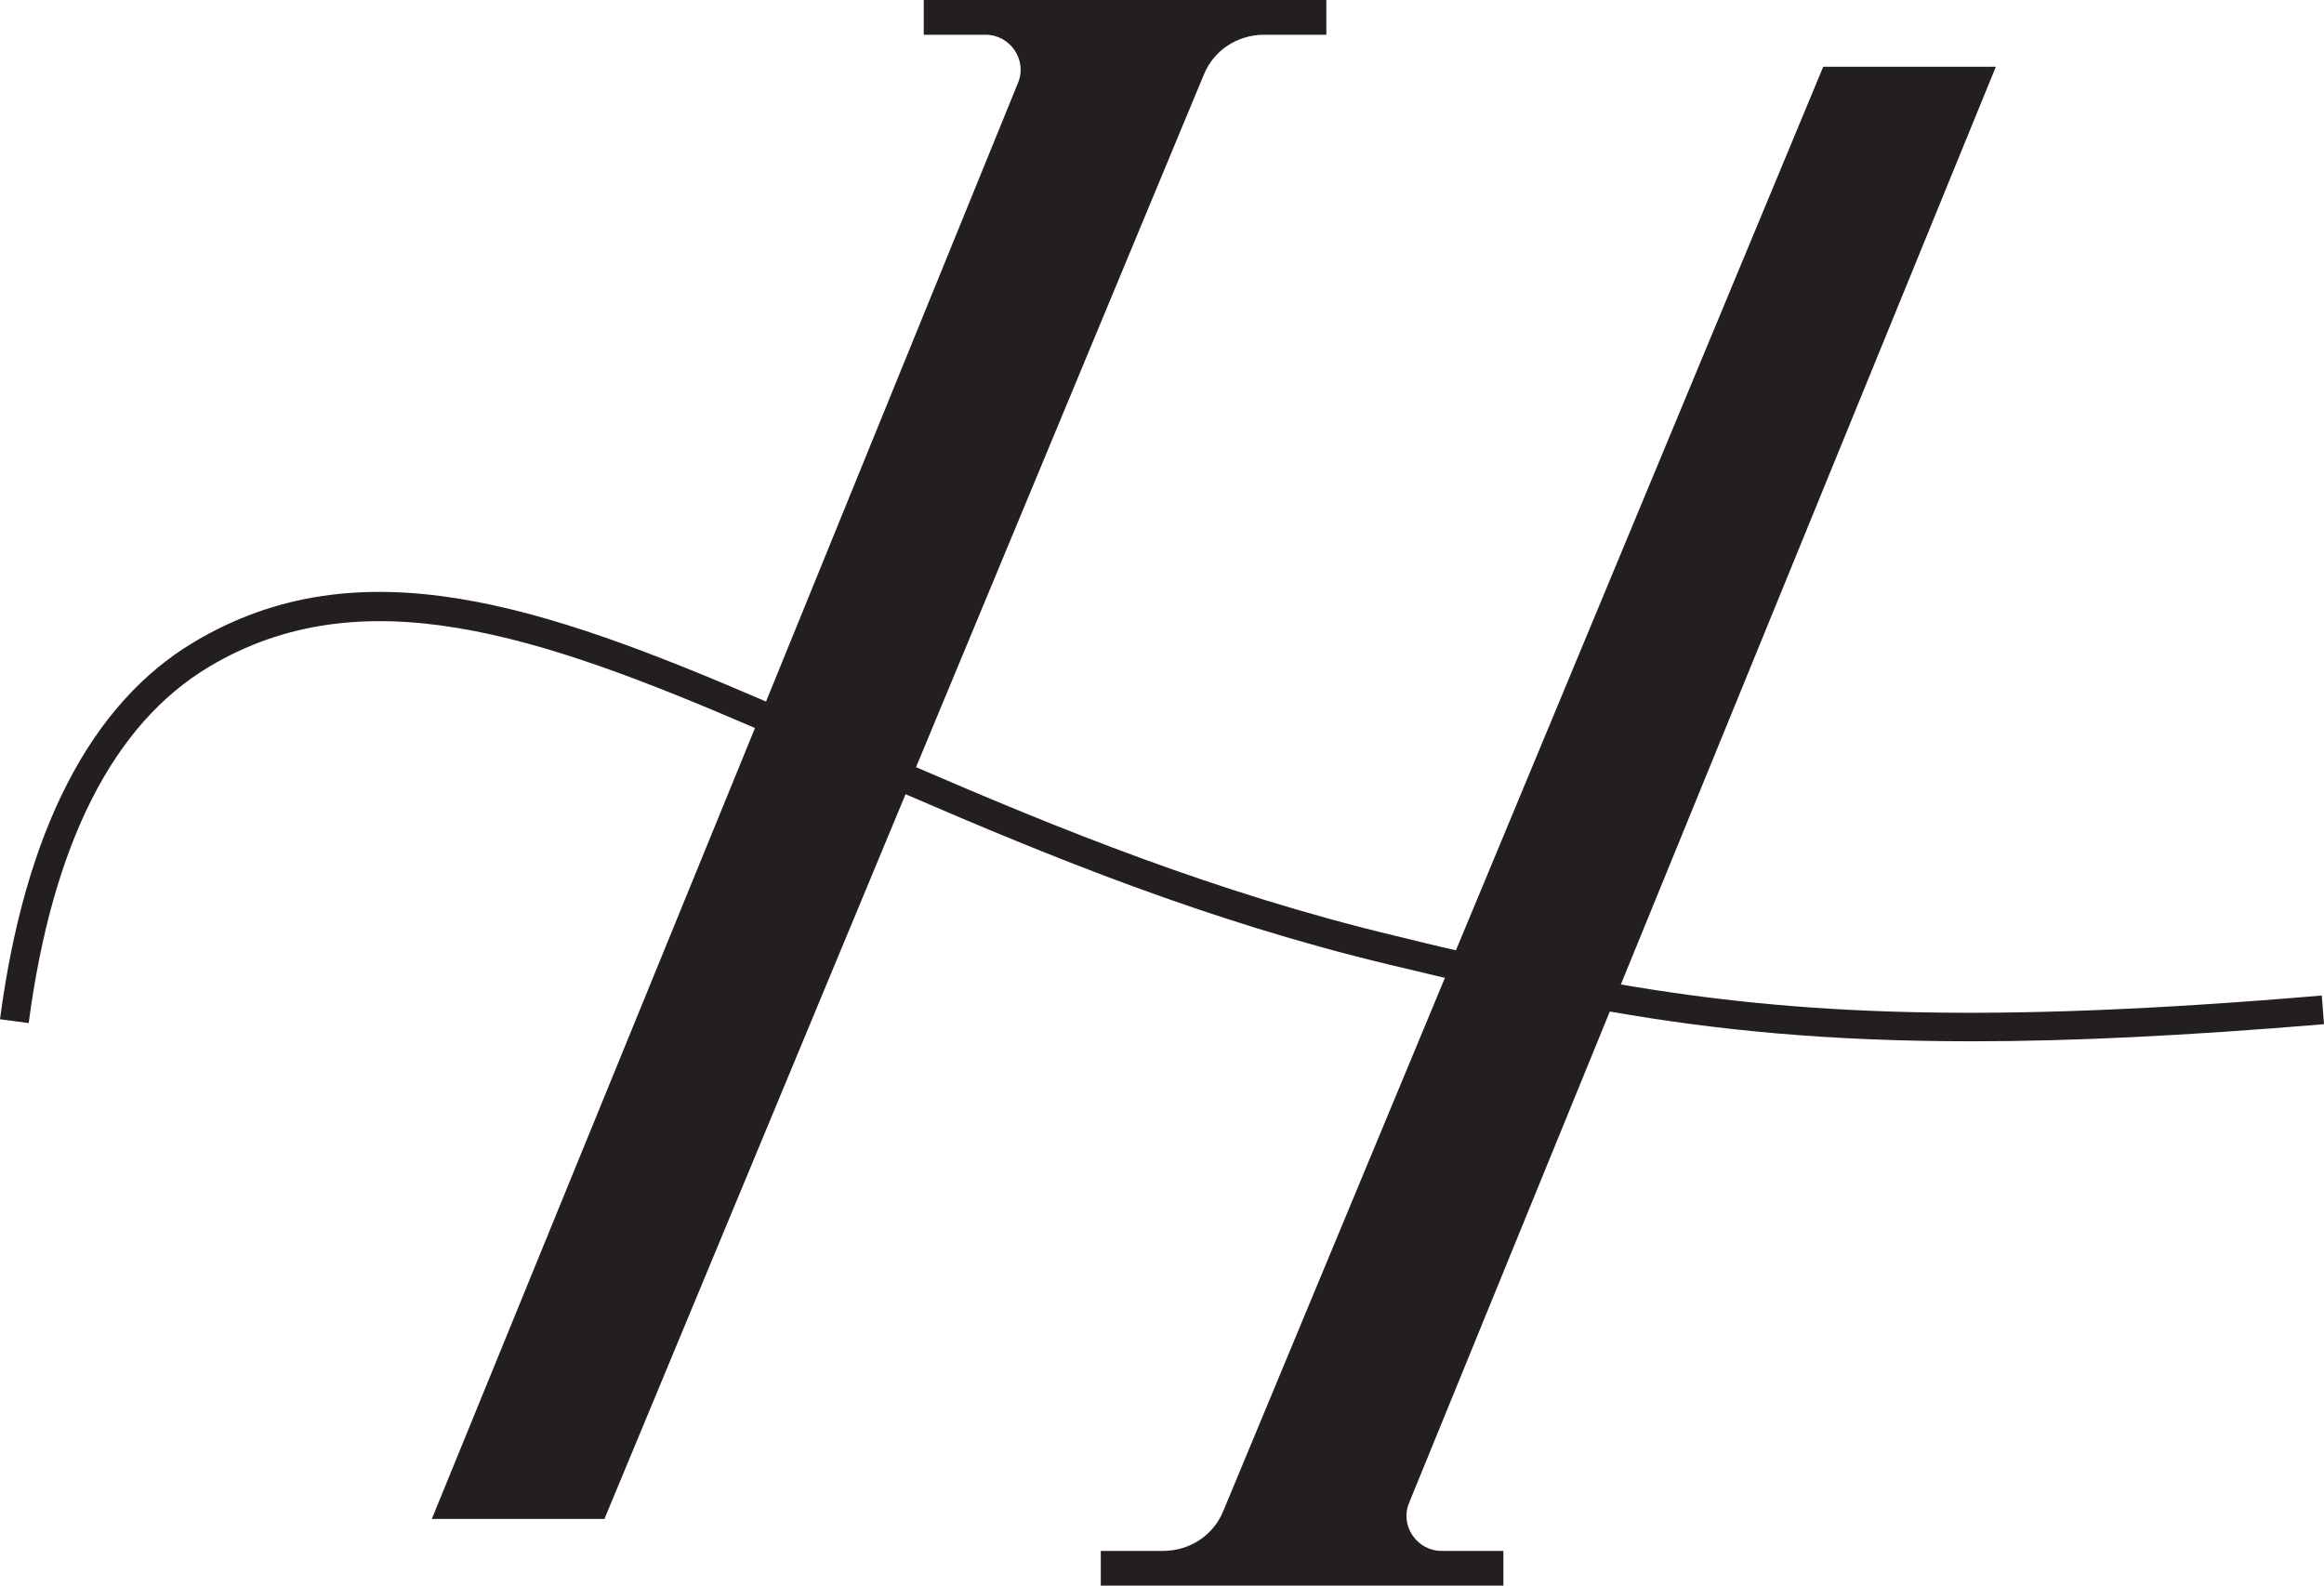 <svg xmlns="http://www.w3.org/2000/svg" xmlns:xlink="http://www.w3.org/1999/xlink" id="Layer_1" x="0px" y="0px" viewBox="0 0 42.14 28.75" style="enable-background:new 0 0 42.14 28.75;" xml:space="preserve"><style type="text/css">	.st0{fill:#231F20;}</style><path class="st0" d="M13.89,12.72c-4.06-1.75-7.37-2.87-10.37-1.08C1.64,12.76,0.45,15.07,0,18.48l0.52,0.07 c0.43-3.25,1.53-5.42,3.27-6.46c2.78-1.66,5.98-0.58,9.9,1.11L7.83,27.54h3.13l5.46-13.14c2.59,1.12,5.47,2.3,8.77,3.09 c0.34,0.08,0.68,0.16,1.01,0.24l-4.02,9.67c-0.18,0.44-0.61,0.72-1.09,0.72h-1.13v0.63h7.3v-0.63h-1.12c-0.45,0-0.76-0.46-0.59-0.87 l3.64-8.91c1.94,0.34,3.96,0.54,6.58,0.54c1.79,0,3.86-0.1,6.37-0.31l-0.04-0.52c-6.1,0.52-9.49,0.35-12.71-0.2l6.8-16.64h-3.13 L26.4,17.23c-0.36-0.08-0.72-0.17-1.09-0.26c-3.26-0.78-6.13-1.95-8.7-3.06l5.22-12.56c0.18-0.44,0.61-0.72,1.09-0.72h1.13V0h-7.3 v0.63h1.12c0.45,0,0.76,0.46,0.59,0.87L13.89,12.72z"></path><g></g><g></g><g></g><g></g><g></g><g></g></svg>